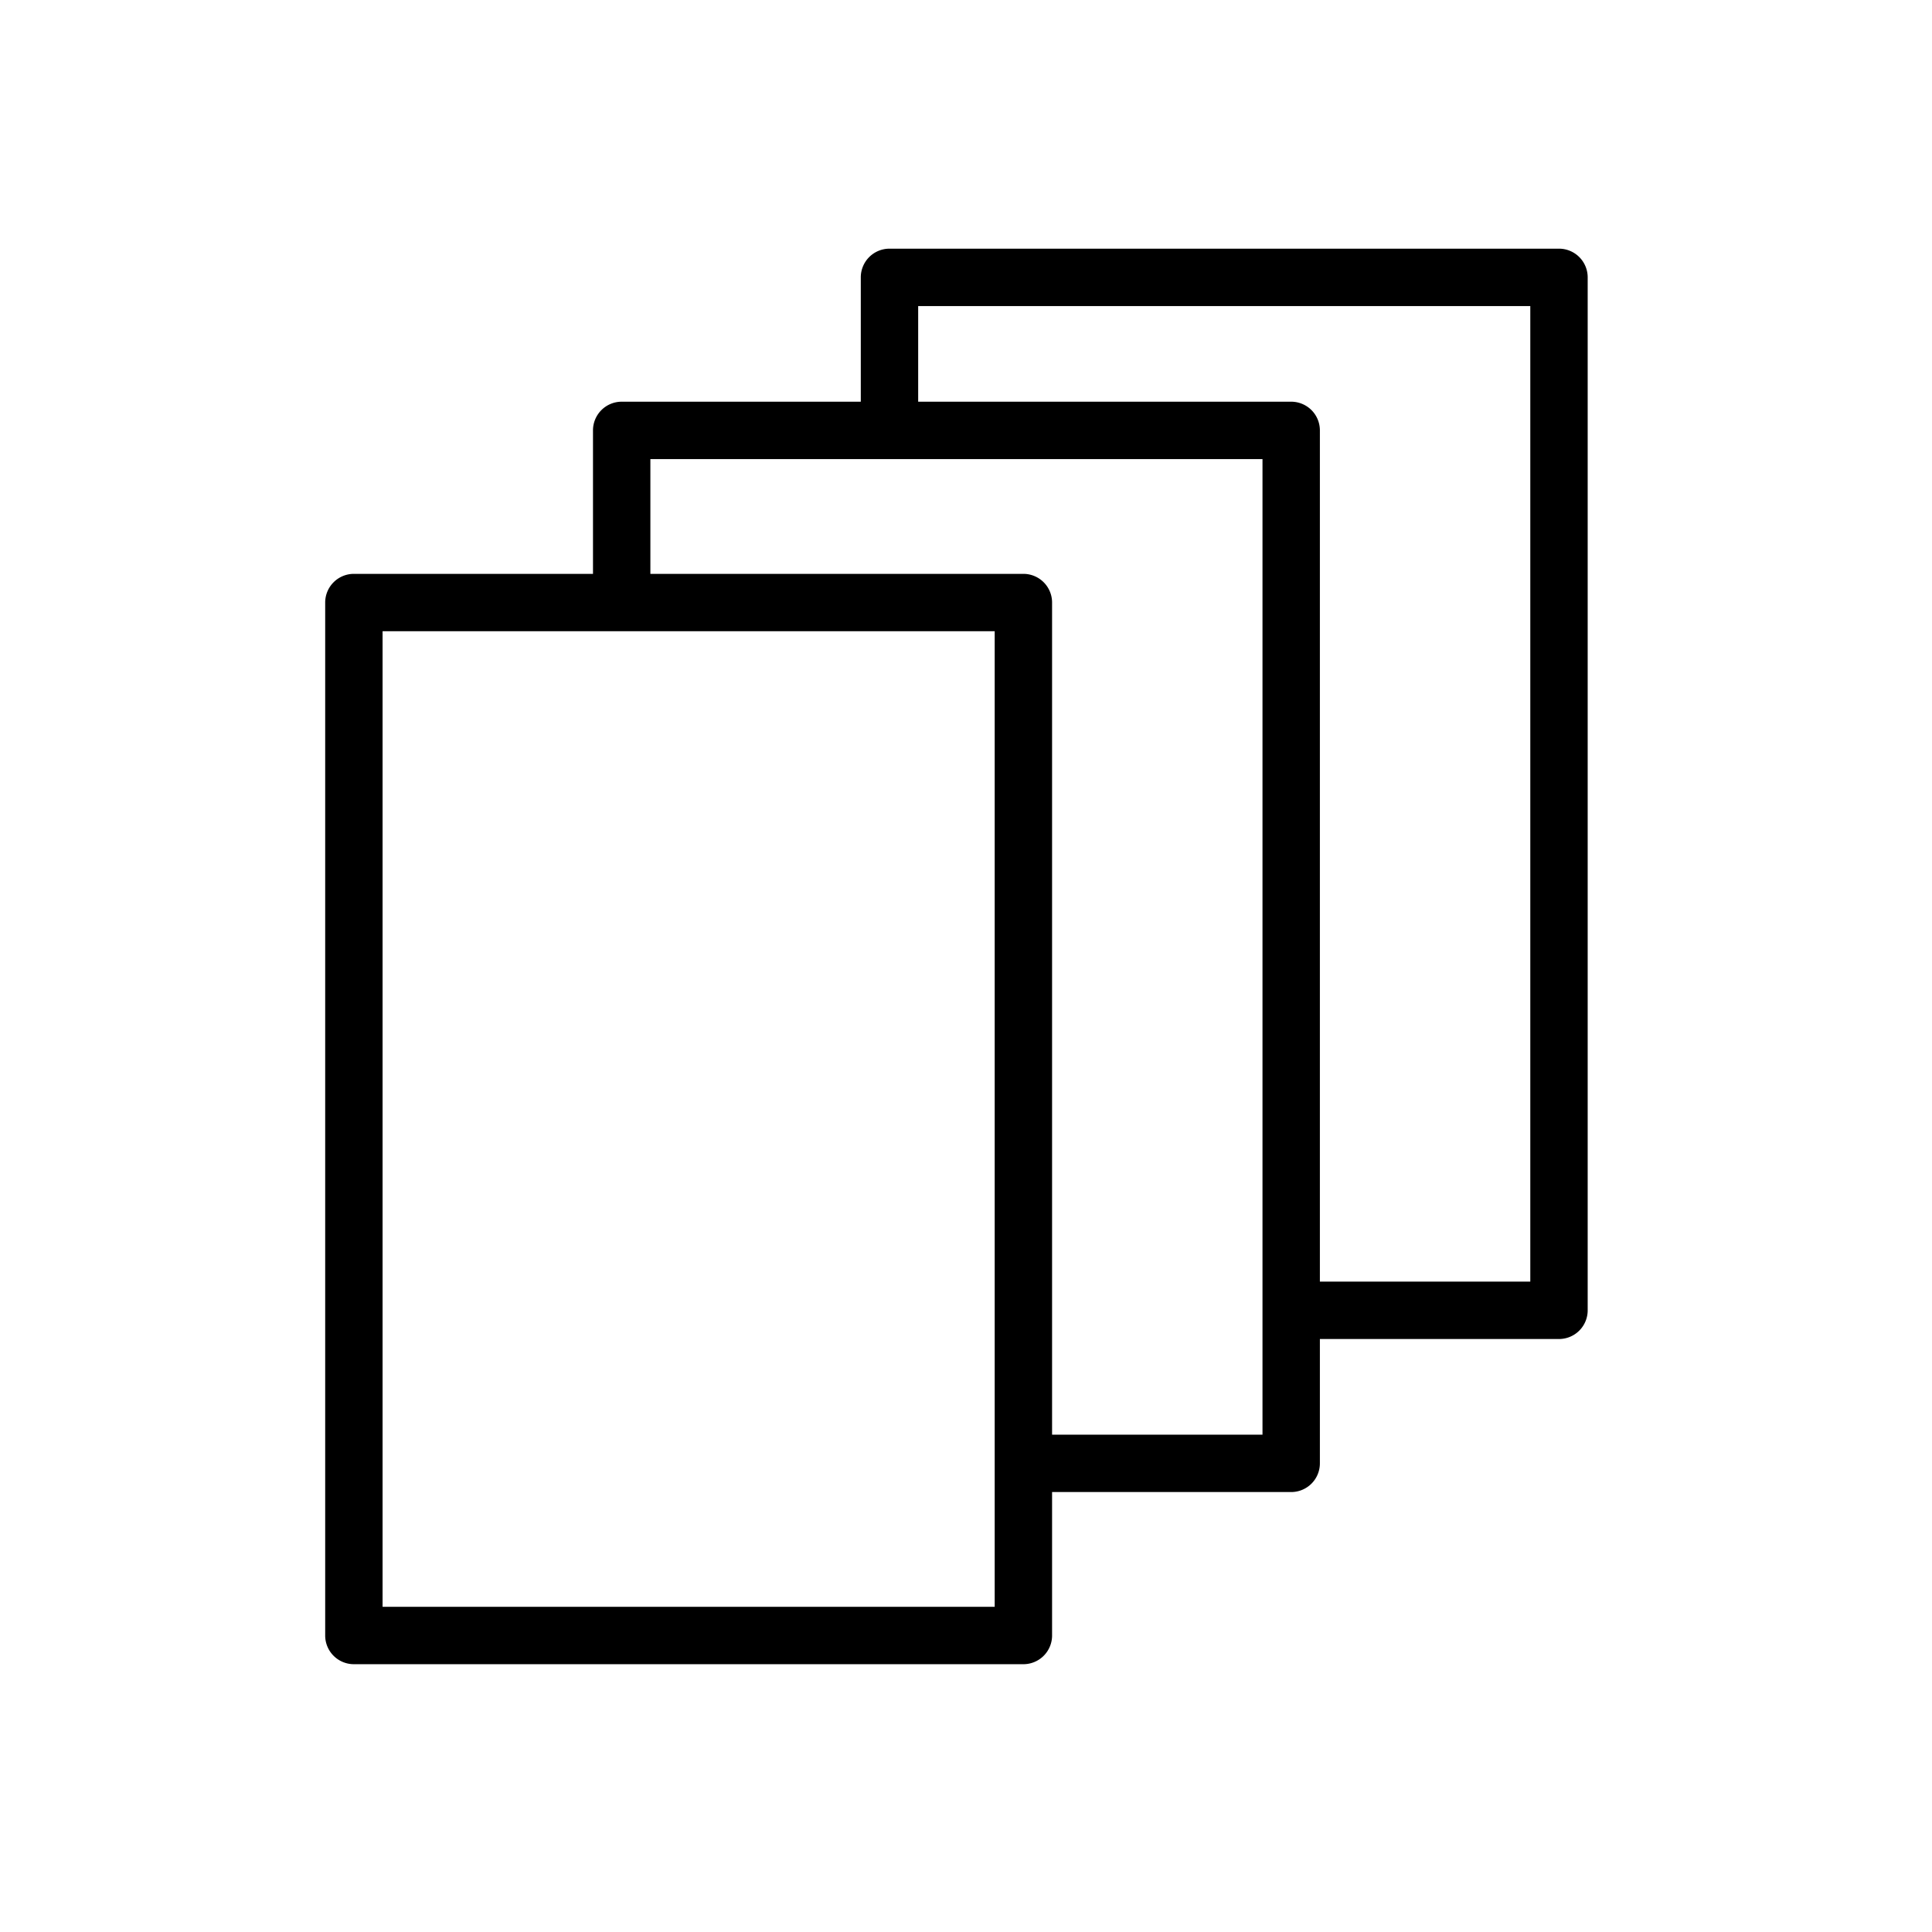 <?xml version="1.0" encoding="UTF-8"?> <svg xmlns="http://www.w3.org/2000/svg" id="Layer_1" data-name="Layer 1" viewBox="0 0 101 101"> <title>Artboard 2 copy 7</title> <path d="M81.5,13h-35A1.5,1.5,0,0,0,45,14.5V21H32.5A1.5,1.5,0,0,0,31,22.5V30H18.5A1.5,1.5,0,0,0,17,31.5v54A1.5,1.5,0,0,0,18.5,87h35A1.5,1.5,0,0,0,55,85.5V78H67.5A1.5,1.5,0,0,0,69,76.5V70H81.5A1.5,1.5,0,0,0,83,68.5v-54A1.5,1.5,0,0,0,81.5,13ZM52,84H20V33H52Zm14-9H55V31.5A1.5,1.5,0,0,0,53.5,30H34V24H66Zm14-8H69V22.5A1.5,1.5,0,0,0,67.5,21H48V16H80Z"></path> </svg> 